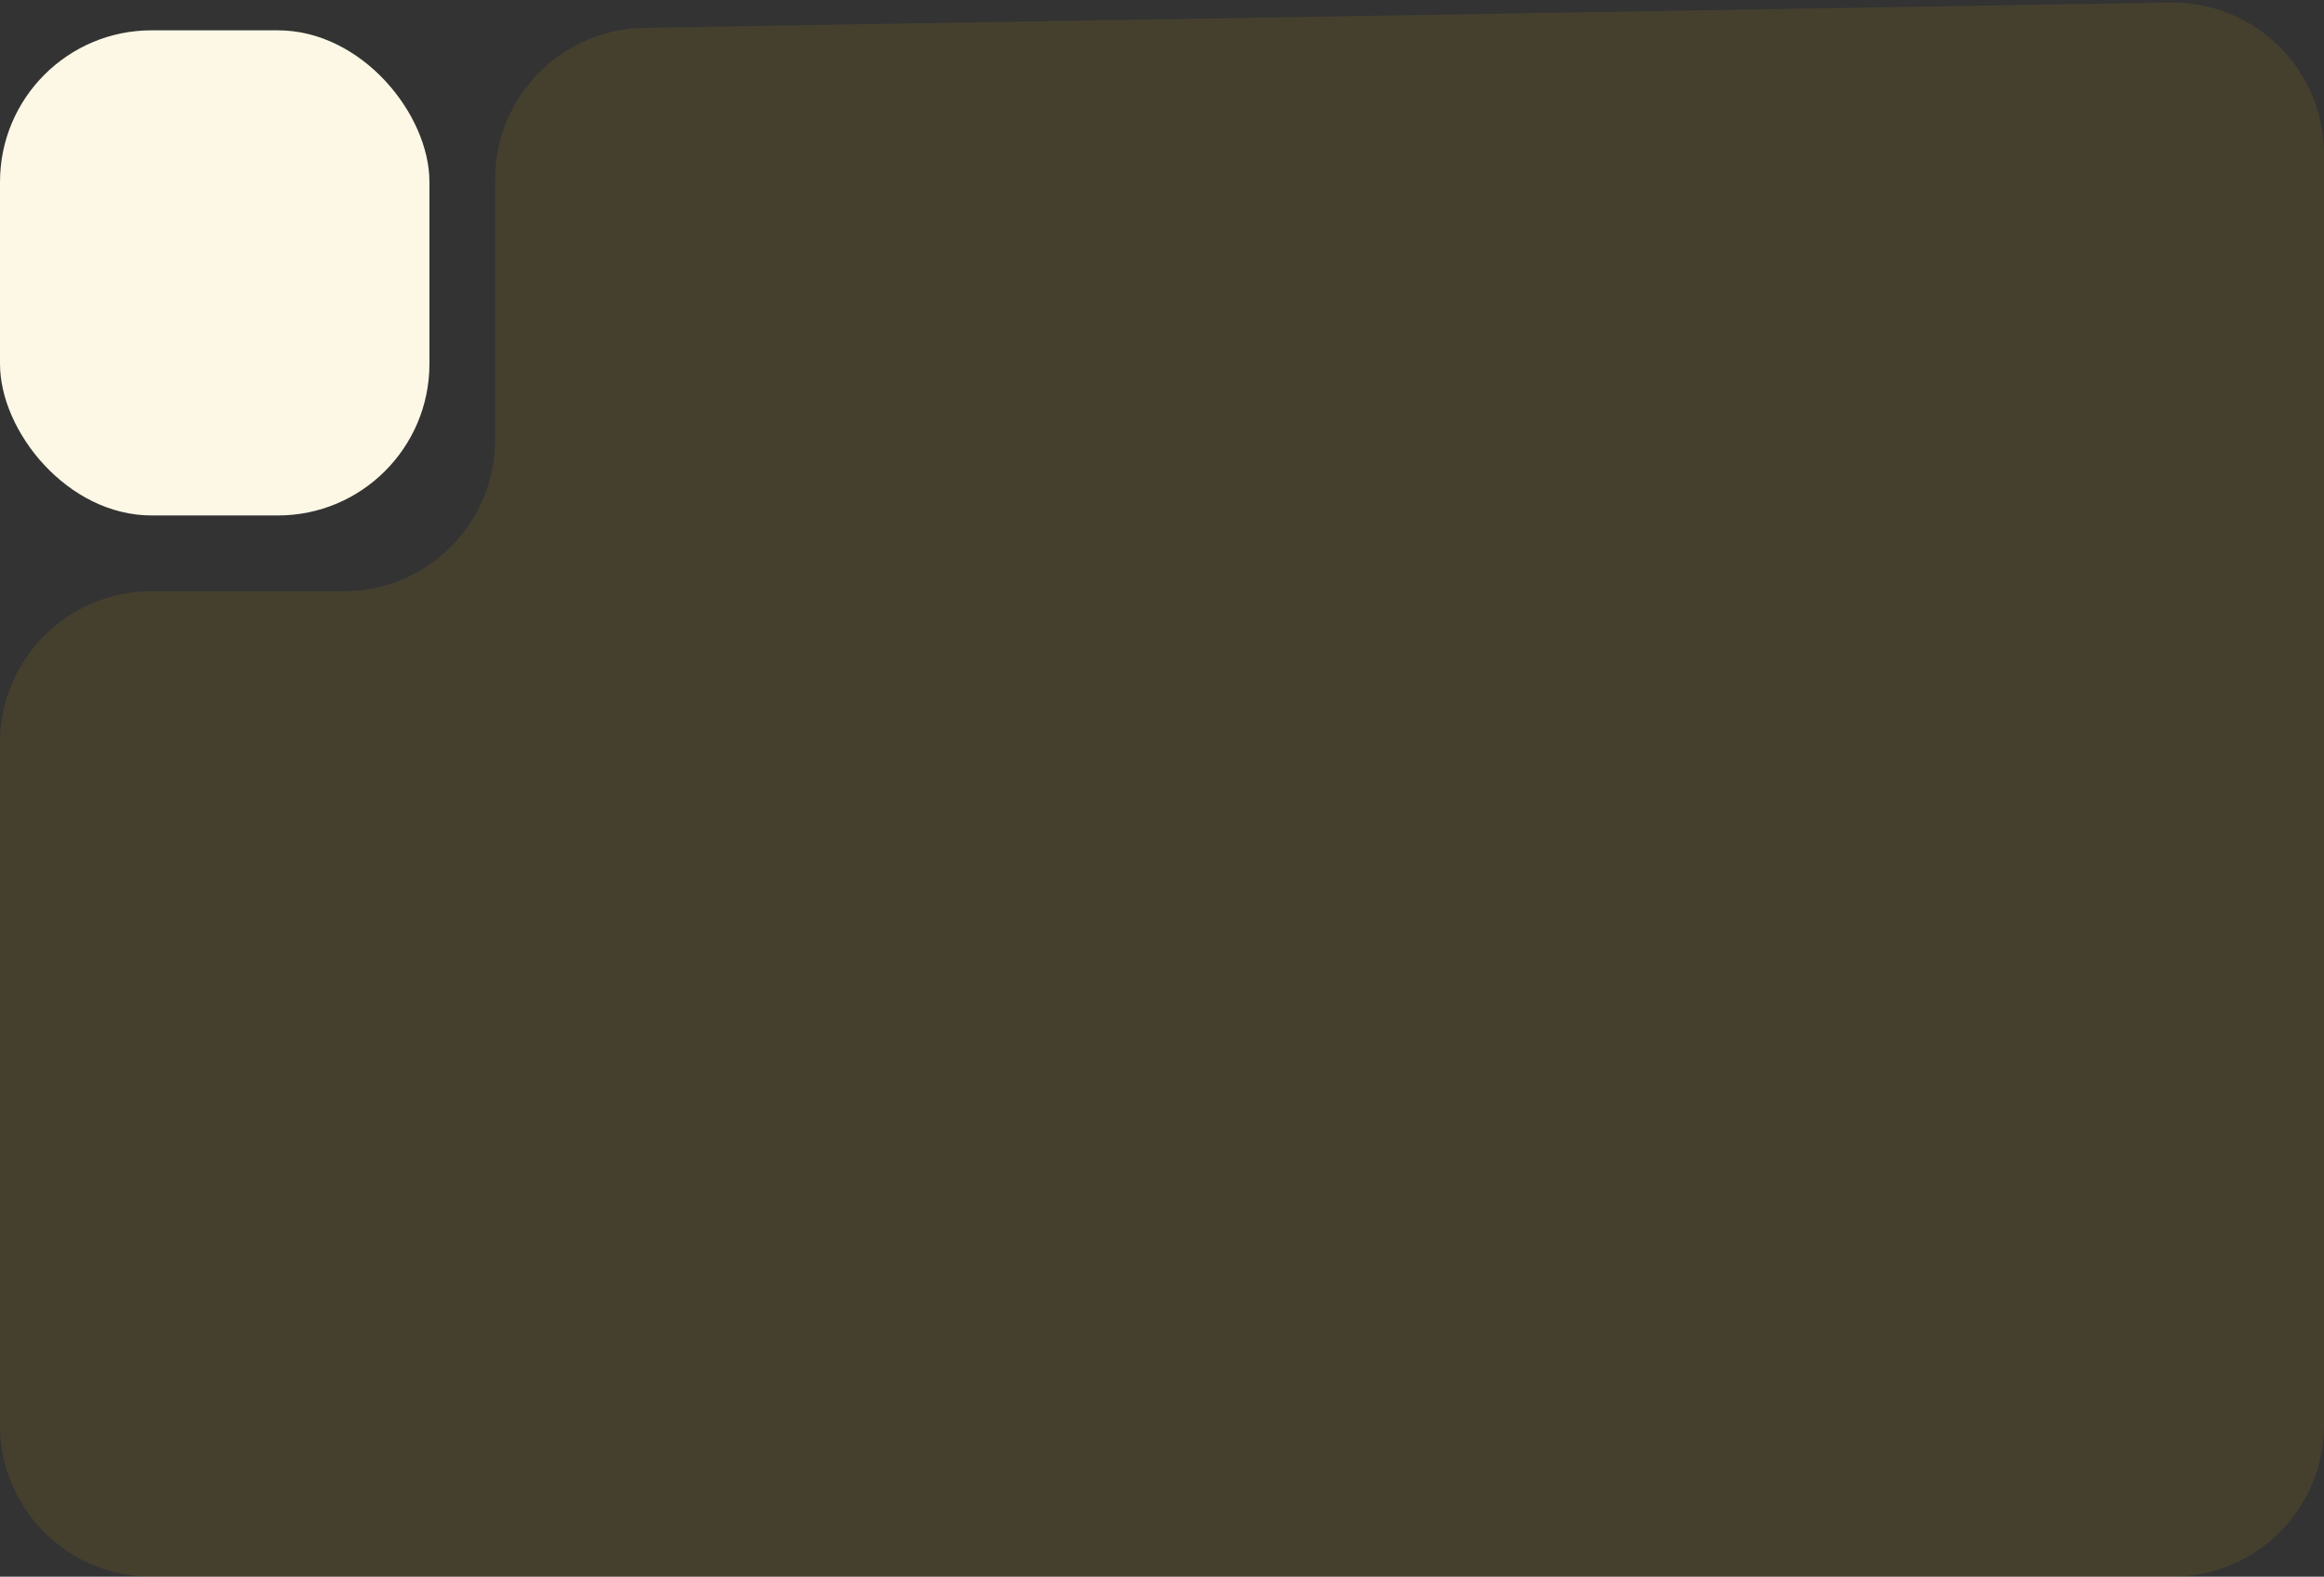<?xml version="1.0" encoding="UTF-8"?> <svg xmlns="http://www.w3.org/2000/svg" width="460" height="312" viewBox="0 0 460 312" fill="none"><rect x="0" y="0" width="460" height="312" fill="#333333" stroke="none"/> <path opacity="0.1" d="M98 35.507C98 19.132 111.13 5.782 127.503 5.511L429.503 0.505C446.264 0.228 460 13.738 460 30.501V282C460 298.569 446.569 312 430 312H30C13.431 312 0 298.569 0 282V147C0 130.431 13.431 117 30 117H68C84.569 117 98 103.569 98 87V35.507Z" fill="#EBBC04"></path> <rect y="6" width="85" height="96" rx="30" fill="#FDF8E6"></rect> </svg> 